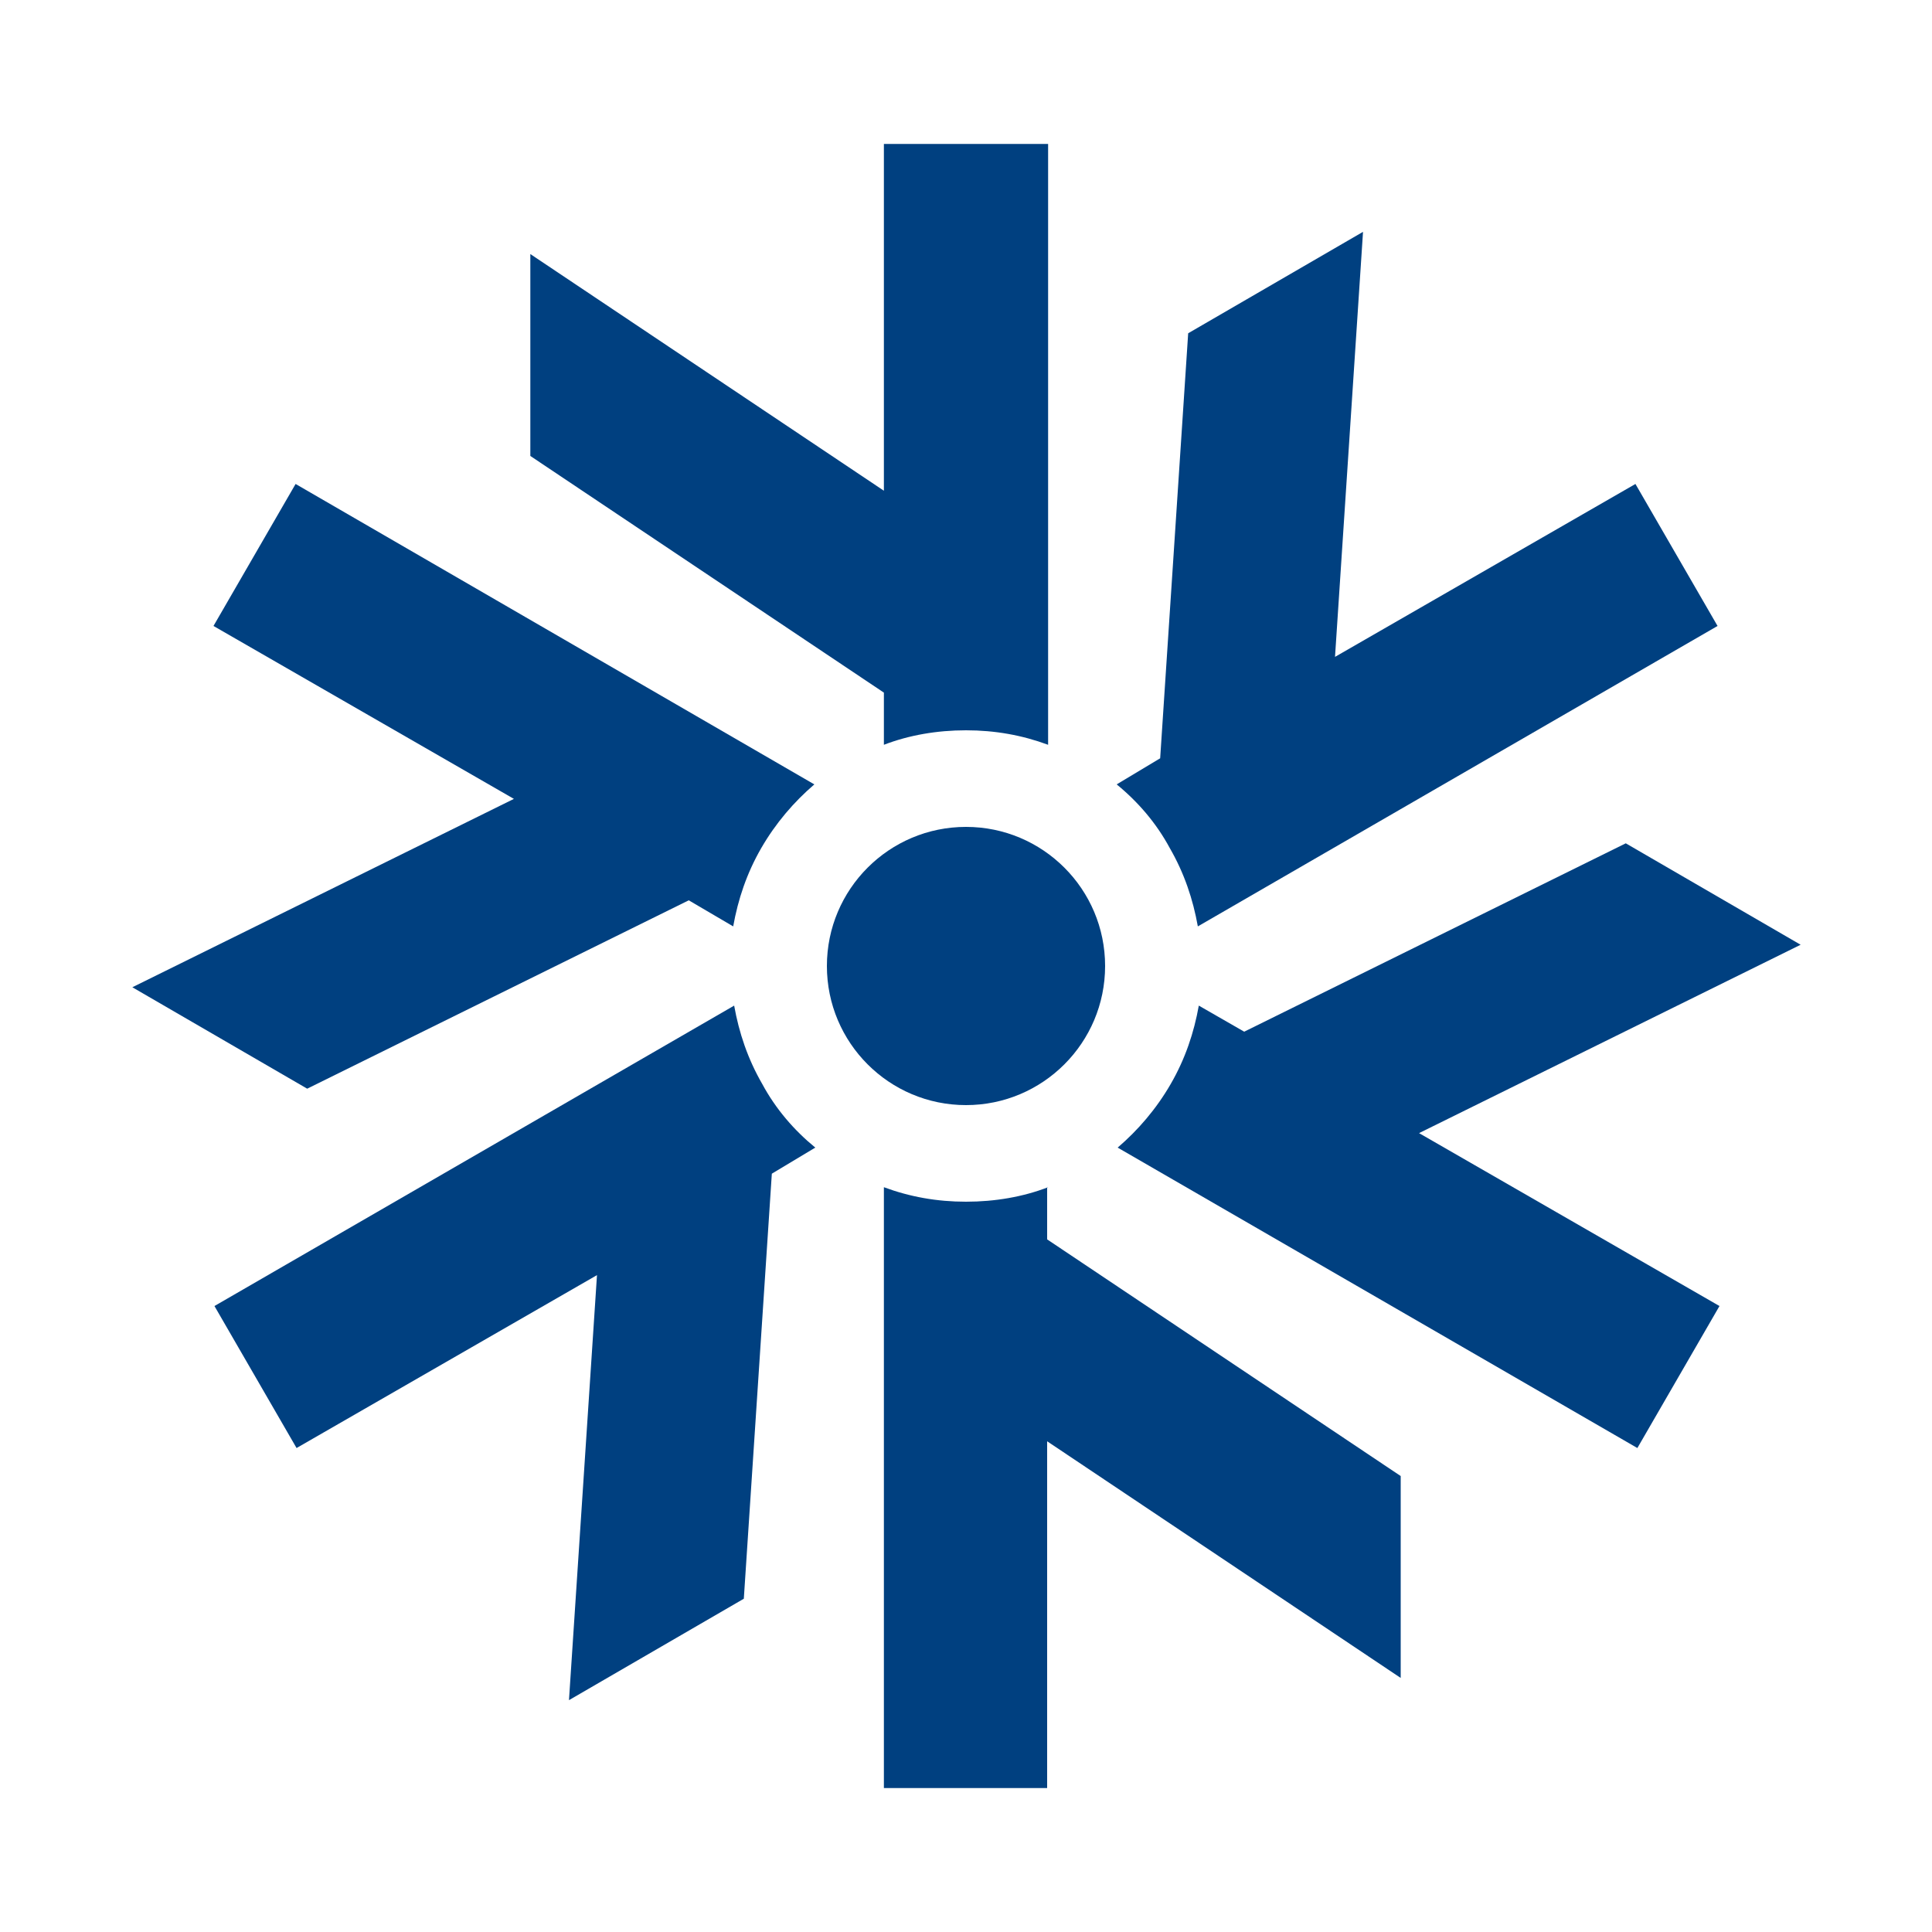 <?xml version="1.0"?>
<!-- Generator: Adobe Illustrator 18.0.0, SVG Export Plug-In . SVG Version: 6.00 Build 0)  -->
<svg
    xmlns="http://www.w3.org/2000/svg"
    xmlns:xlink="http://www.w3.org/1999/xlink"
    xmlns:svg="http://www.w3.org/2000/svg"
    xmlns:inkscape="http://www.inkscape.org/namespaces/inkscape"
    xmlns:sodipodi="http://sodipodi.sourceforge.net/DTD/sodipodi-0.dtd"
    xmlns:ns1="http://sozi.baierouge.fr"
    xmlns:dc="http://purl.org/dc/elements/1.1/"
    xmlns:cc="http://web.resource.org/cc/"
    xmlns:rdf="http://www.w3.org/1999/02/22-rdf-syntax-ns#"
    version="1.1"
    id="Layer_2"
    x="0px"
    y="0px"
    viewBox="0 0 200 200"
    style="enable-background:new 0 0 200 200;"
    xml:space="preserve"
  >
<style
      type="text/css"
    >
	.st0{fill:#004080;}
</style
  >
<g
    >
	<circle
        class="st0"
        cx="100"
        cy="100"
        r="14.4"
    />
	<path
        class="st0"
        d="M91.5,77.1c2.6-1,5.5-1.5,8.5-1.5c3,0,5.8,0.5,8.5,1.5V14.9H91.5v35.9L54.9,26.3v20.9l36.6,24.5V77.1z"
    />
	<path
        class="st0"
        d="M75.9,95.9c0.5-2.8,1.4-5.5,2.9-8.1c1.5-2.6,3.4-4.8,5.5-6.6L30.6,50.1l-8.5,14.7l31.1,17.9l-39.5,19.5   l18.1,10.5l39.5-19.5L75.9,95.9z"
    />
	<path
        class="st0"
        d="M84.4,118.8c-2.2-1.8-4.1-4-5.5-6.6c-1.5-2.6-2.4-5.3-2.9-8.1l-53.8,31.1l8.5,14.7l31.1-17.9l-2.9,44   l18.1-10.5l2.9-44L84.4,118.8z"
    />
	<path
        class="st0"
        d="M108.5,122.9c-2.6,1-5.5,1.5-8.5,1.5c-3,0-5.8-0.5-8.5-1.5v62.2h16.9v-35.9l36.6,24.5v-20.9l-36.6-24.5V122.9z   "
    />
	<path
        class="st0"
        d="M124.1,104.1c-0.5,2.8-1.4,5.5-2.9,8.1c-1.5,2.6-3.4,4.8-5.5,6.6l53.8,31.1l8.5-14.7l-31.1-17.9l39.5-19.5   l-18.1-10.5l-39.5,19.5L124.1,104.1z"
    />
	<path
        class="st0"
        d="M115.6,81.2c2.2,1.8,4.1,4,5.5,6.6c1.5,2.6,2.4,5.3,2.9,8.1l53.8-31.1l-8.5-14.7l-31.1,17.9l2.9-44l-18.1,10.5   l-2.9,44L115.6,81.2z"
    />
</g
  >
</svg
>
